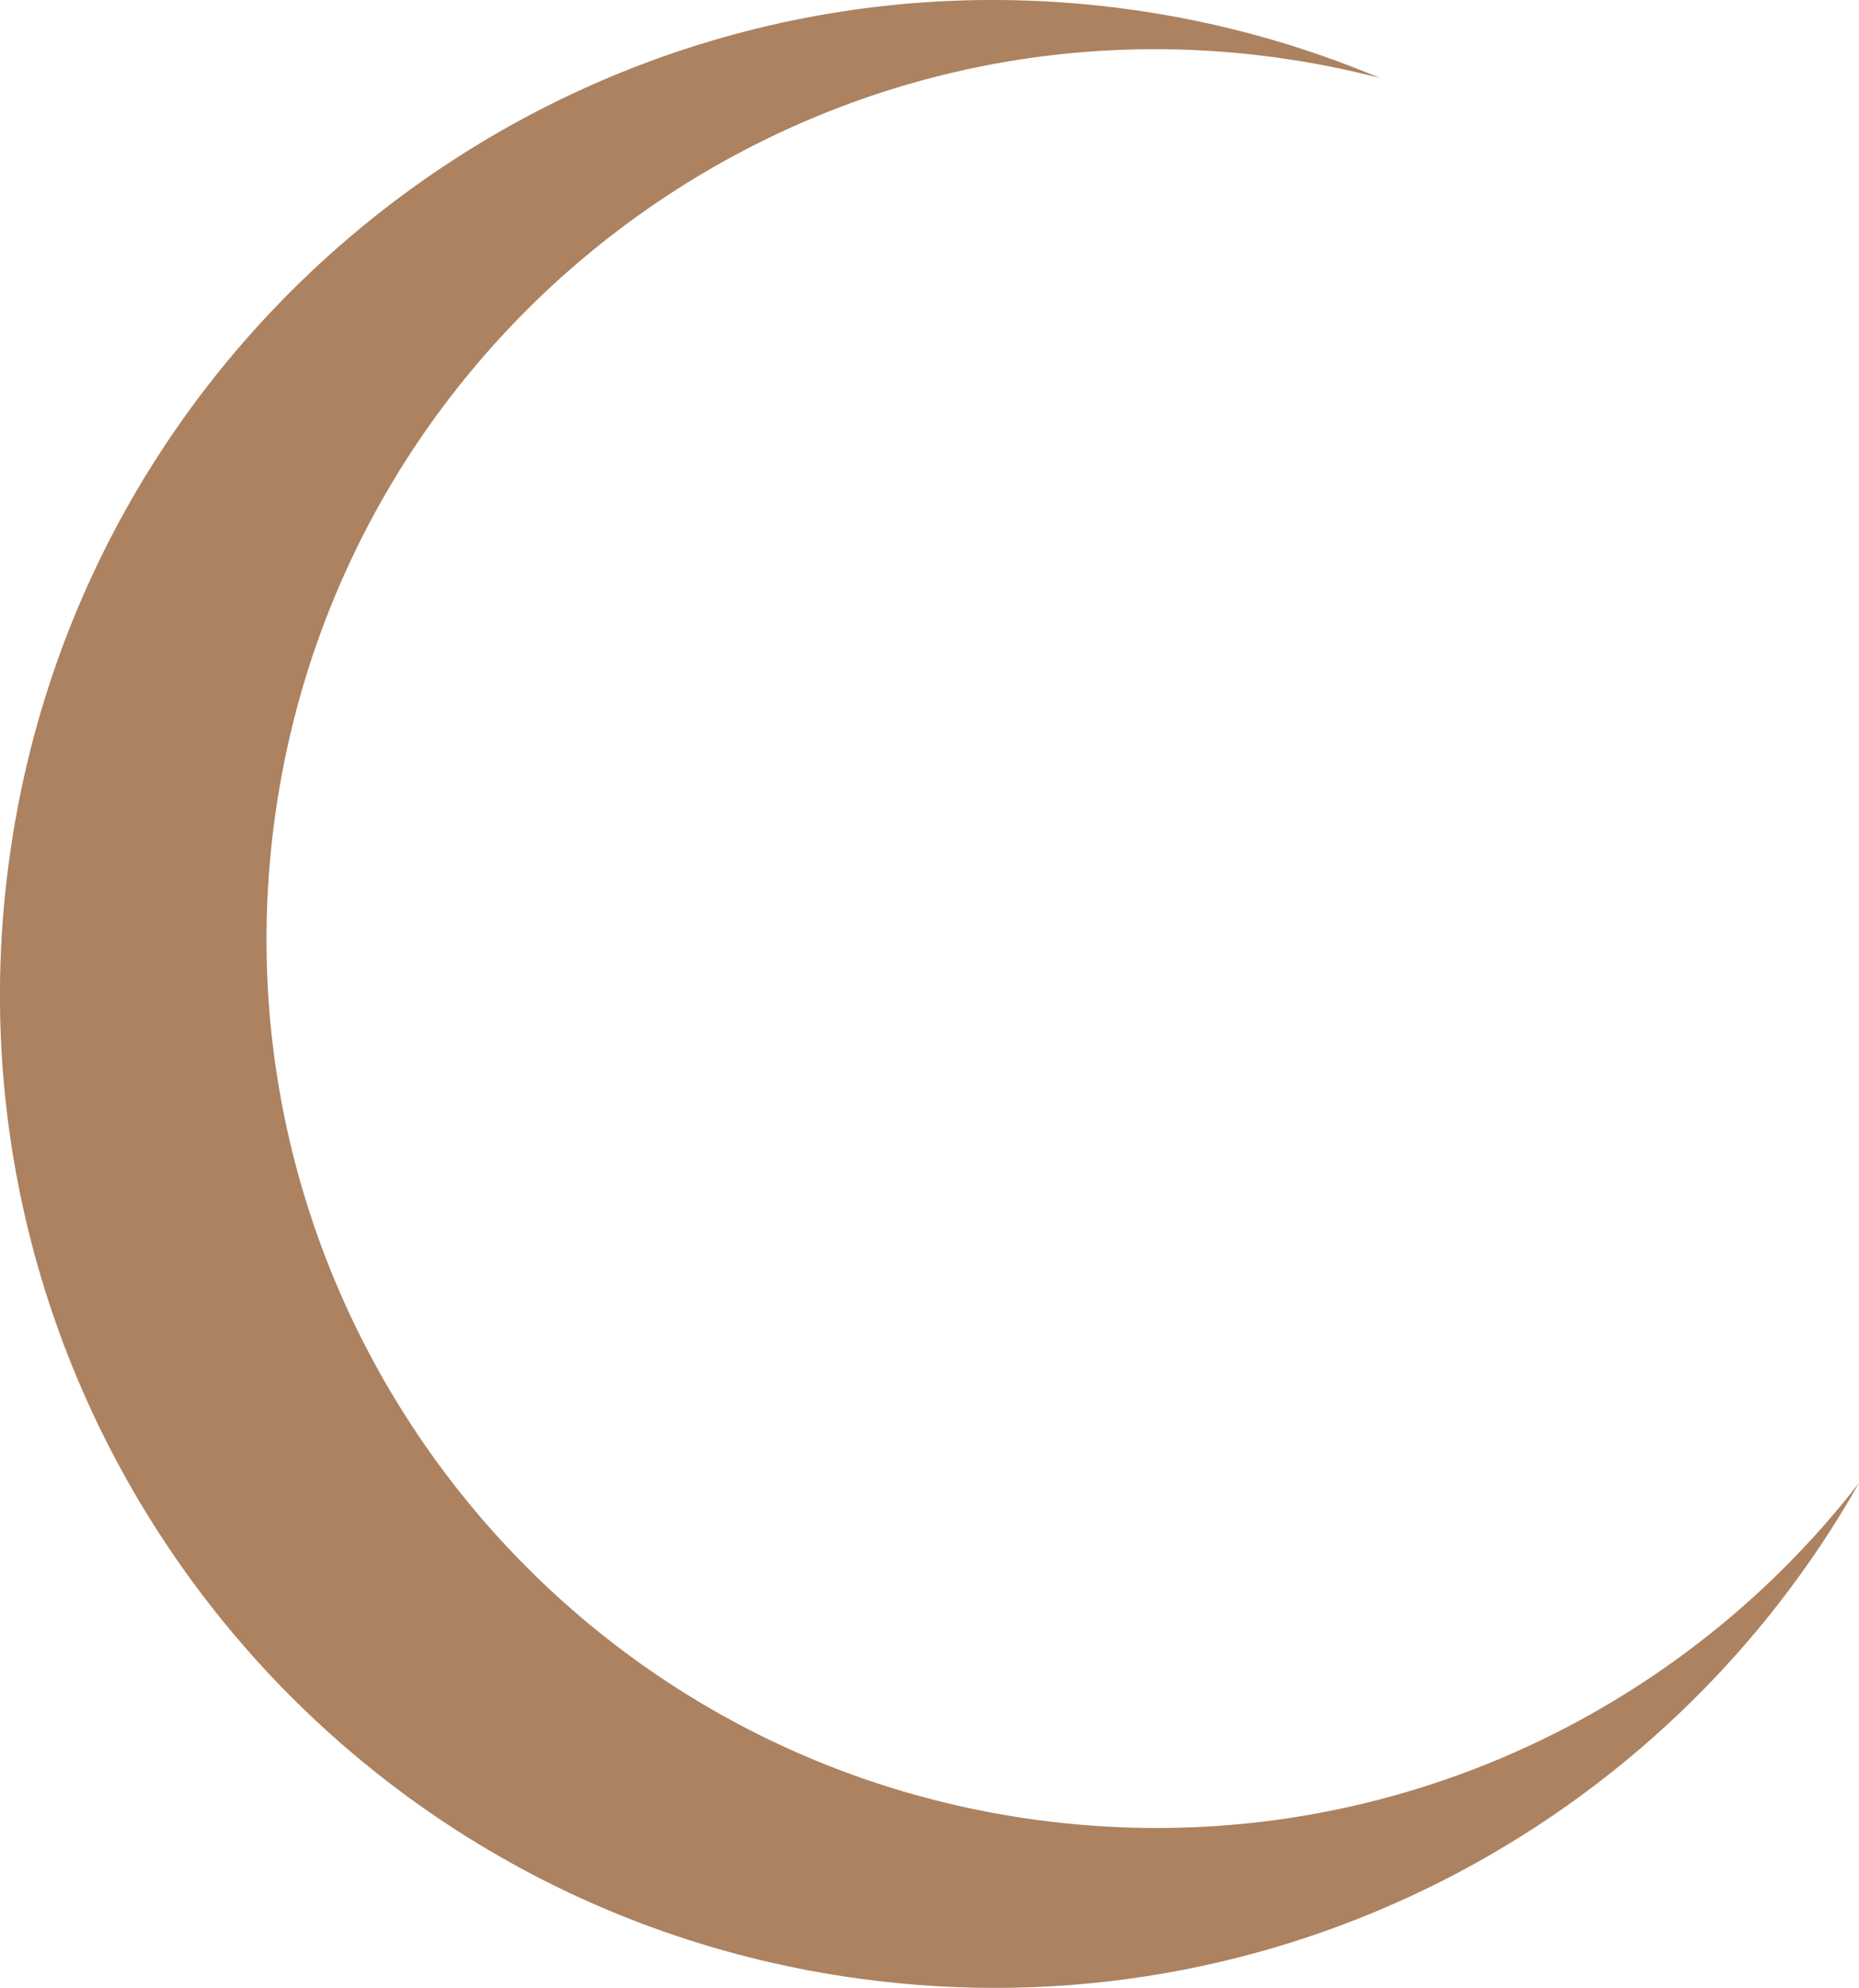 <svg xmlns="http://www.w3.org/2000/svg" id="Layer_2" viewBox="0 0 206.86 221.16"><g id="Layer_1-2"><path d="M115.33,202.47c-54.15-7.33-92.1-57.18-84.77-111.33C37.9,37,87.74-.95,141.89,6.38c3.97,.54,7.86,1.31,11.64,2.29-8.79-3.7-18.21-6.32-28.11-7.66C64.91-7.18,9.21,35.23,1.01,95.74c-8.2,60.51,34.21,116.21,94.73,124.41,46.16,6.25,89.51-16.94,111.12-55.16-20.92,26.98-55.26,42.39-91.54,37.48Z" style="fill:#ac8260;"></path></g></svg>